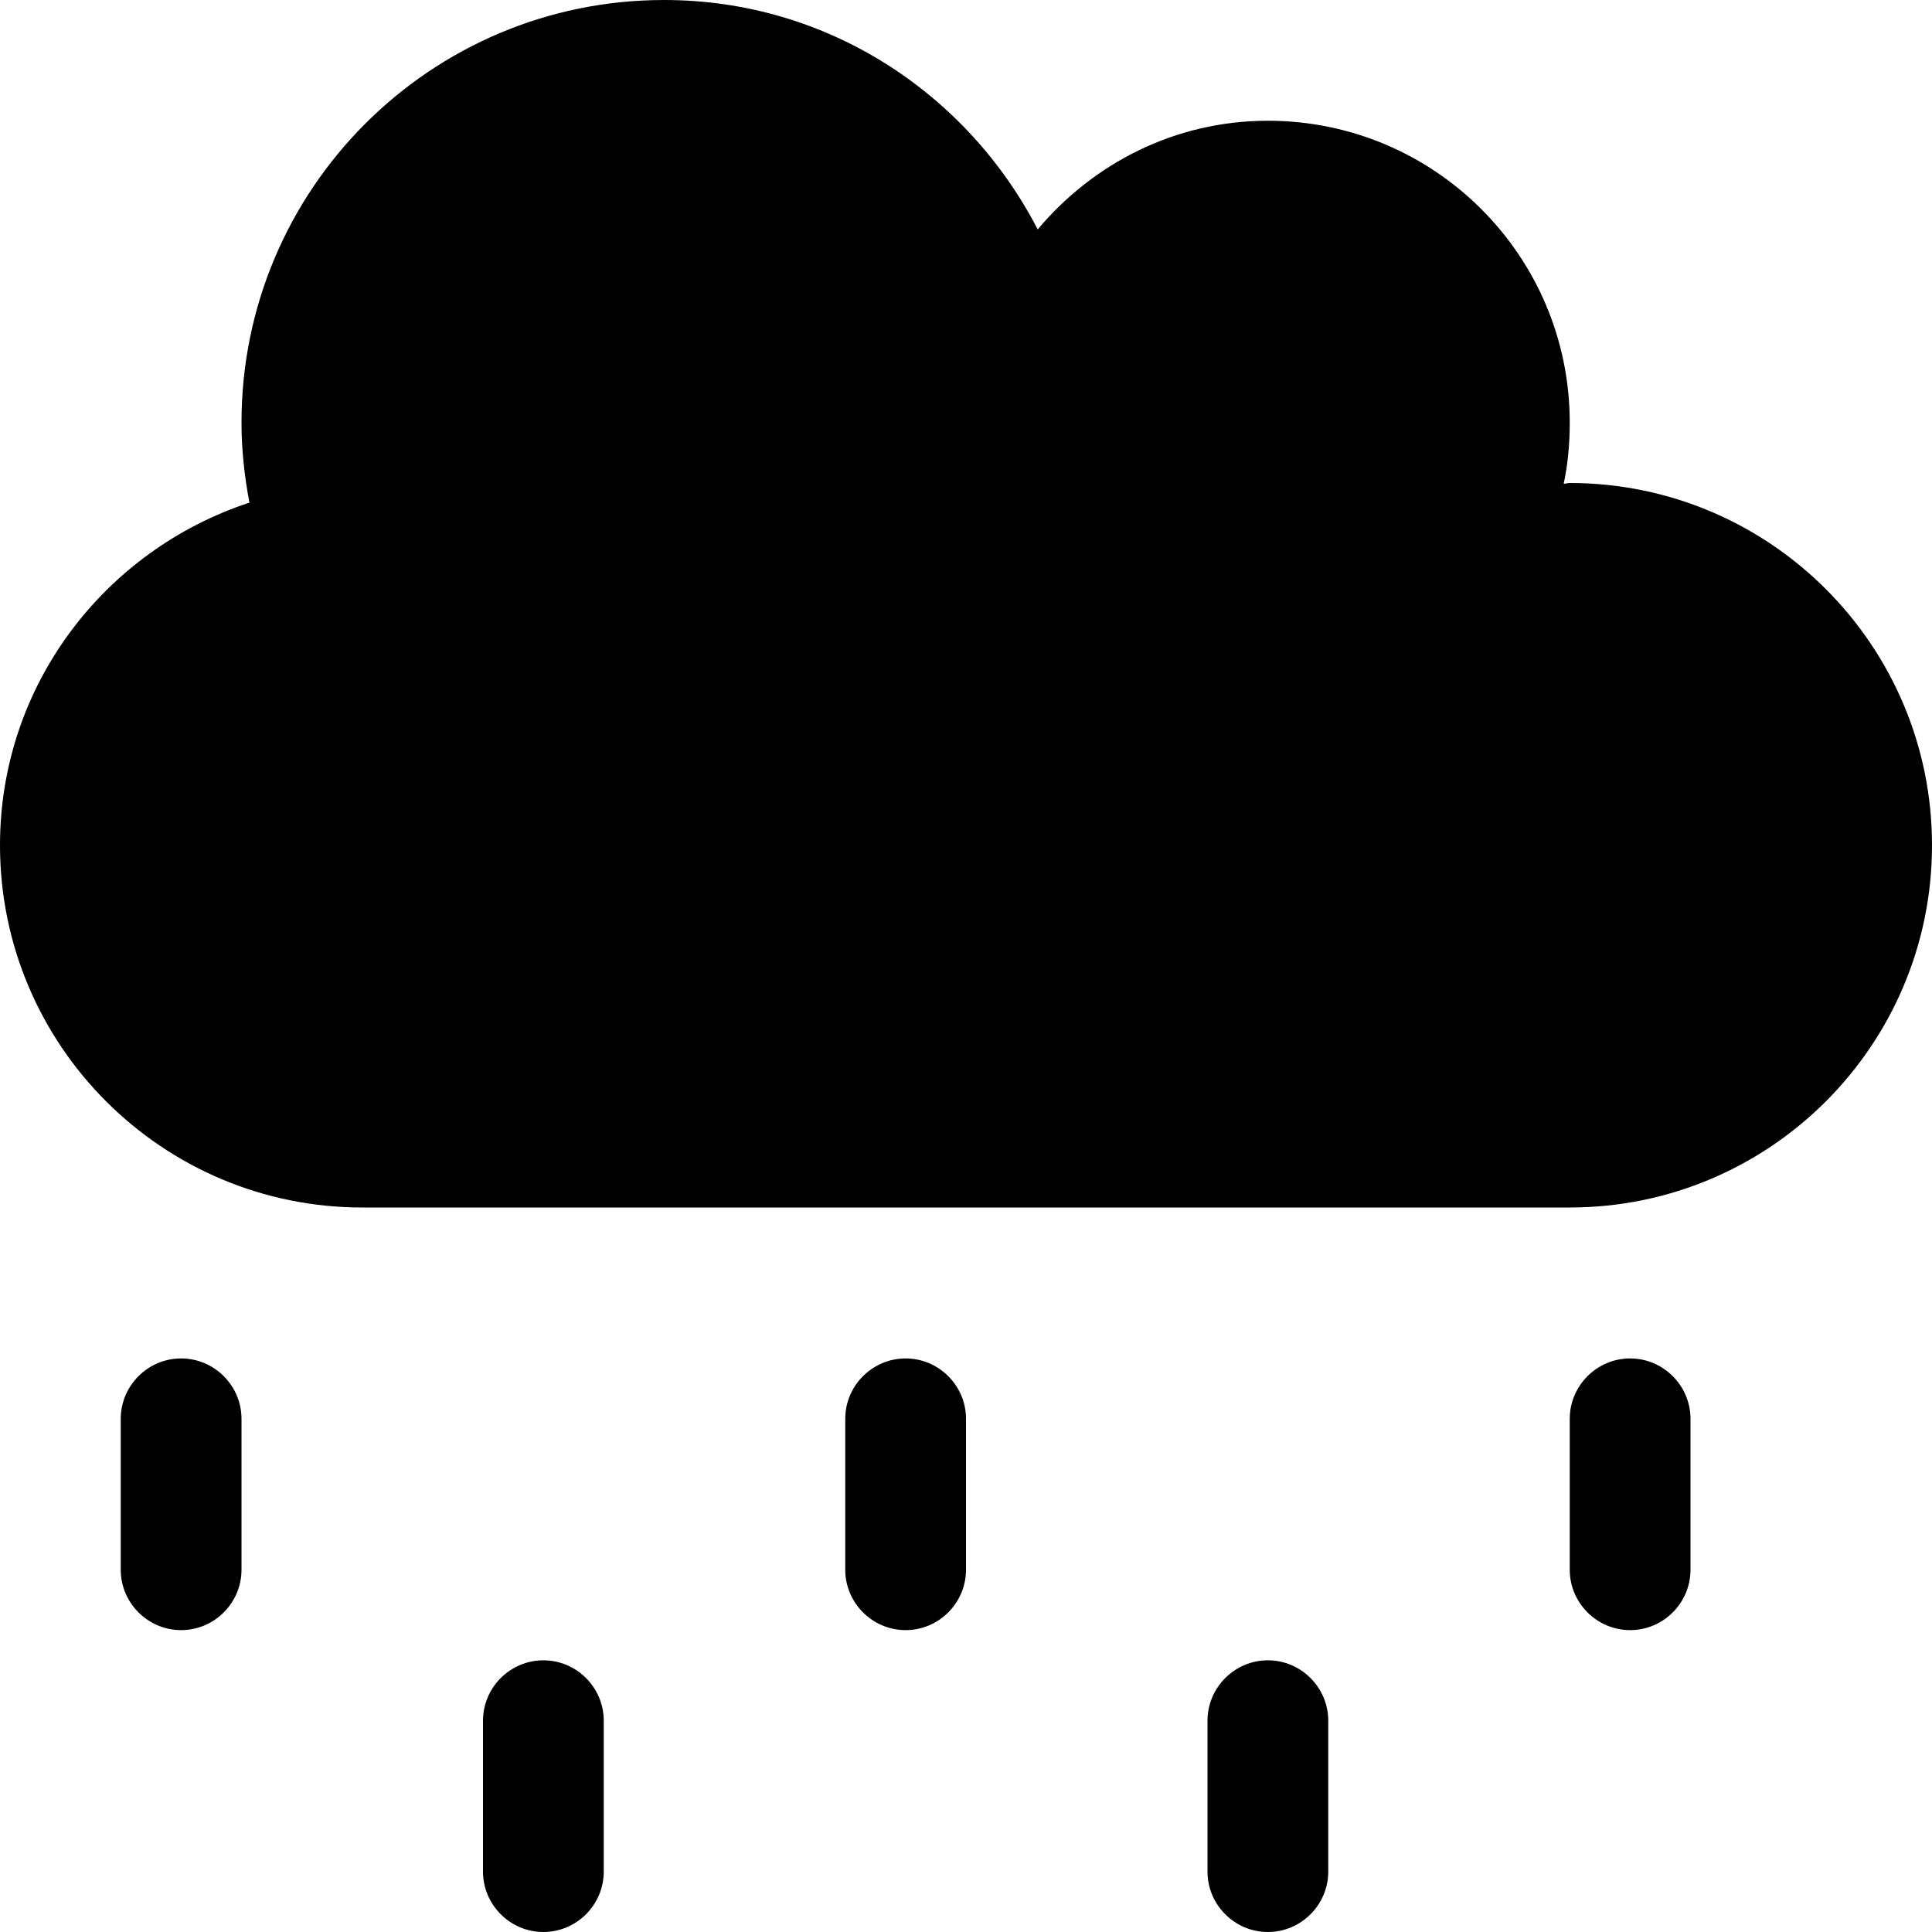<svg xmlns="http://www.w3.org/2000/svg" viewBox="0 0 512 512"><!-- Font Awesome Pro 5.15.4 by @fontawesome - https://fontawesome.com License - https://fontawesome.com/license (Commercial License) --><path d="M416 128c-.6 0-1.1.2-1.6.2 1.1-5.2 1.6-10.6 1.6-16.2 0-44.2-35.8-80-80-80-24.6 0-46.3 11.3-61 28.8C256.4 24.8 219.3 0 176 0 114.1 0 64 50.1 64 112c0 7.3.8 14.3 2.1 21.2C27.8 145.8 0 181.5 0 224c0 53 43 96 96 96h320c53 0 96-43 96-96s-43-96-96-96zM48 360c-8.8 0-16 7.2-16 16v40c0 8.8 7.2 16 16 16s16-7.2 16-16v-40c0-8.8-7.2-16-16-16zm96 80c-8.8 0-16 7.2-16 16v40c0 8.8 7.2 16 16 16s16-7.2 16-16v-40c0-8.8-7.2-16-16-16zm96-80c-8.8 0-16 7.2-16 16v40c0 8.8 7.2 16 16 16s16-7.2 16-16v-40c0-8.8-7.2-16-16-16zm96 80c-8.8 0-16 7.2-16 16v40c0 8.8 7.2 16 16 16s16-7.2 16-16v-40c0-8.8-7.2-16-16-16zm96-80c-8.8 0-16 7.2-16 16v40c0 8.8 7.2 16 16 16s16-7.2 16-16v-40c0-8.8-7.2-16-16-16z"/></svg>